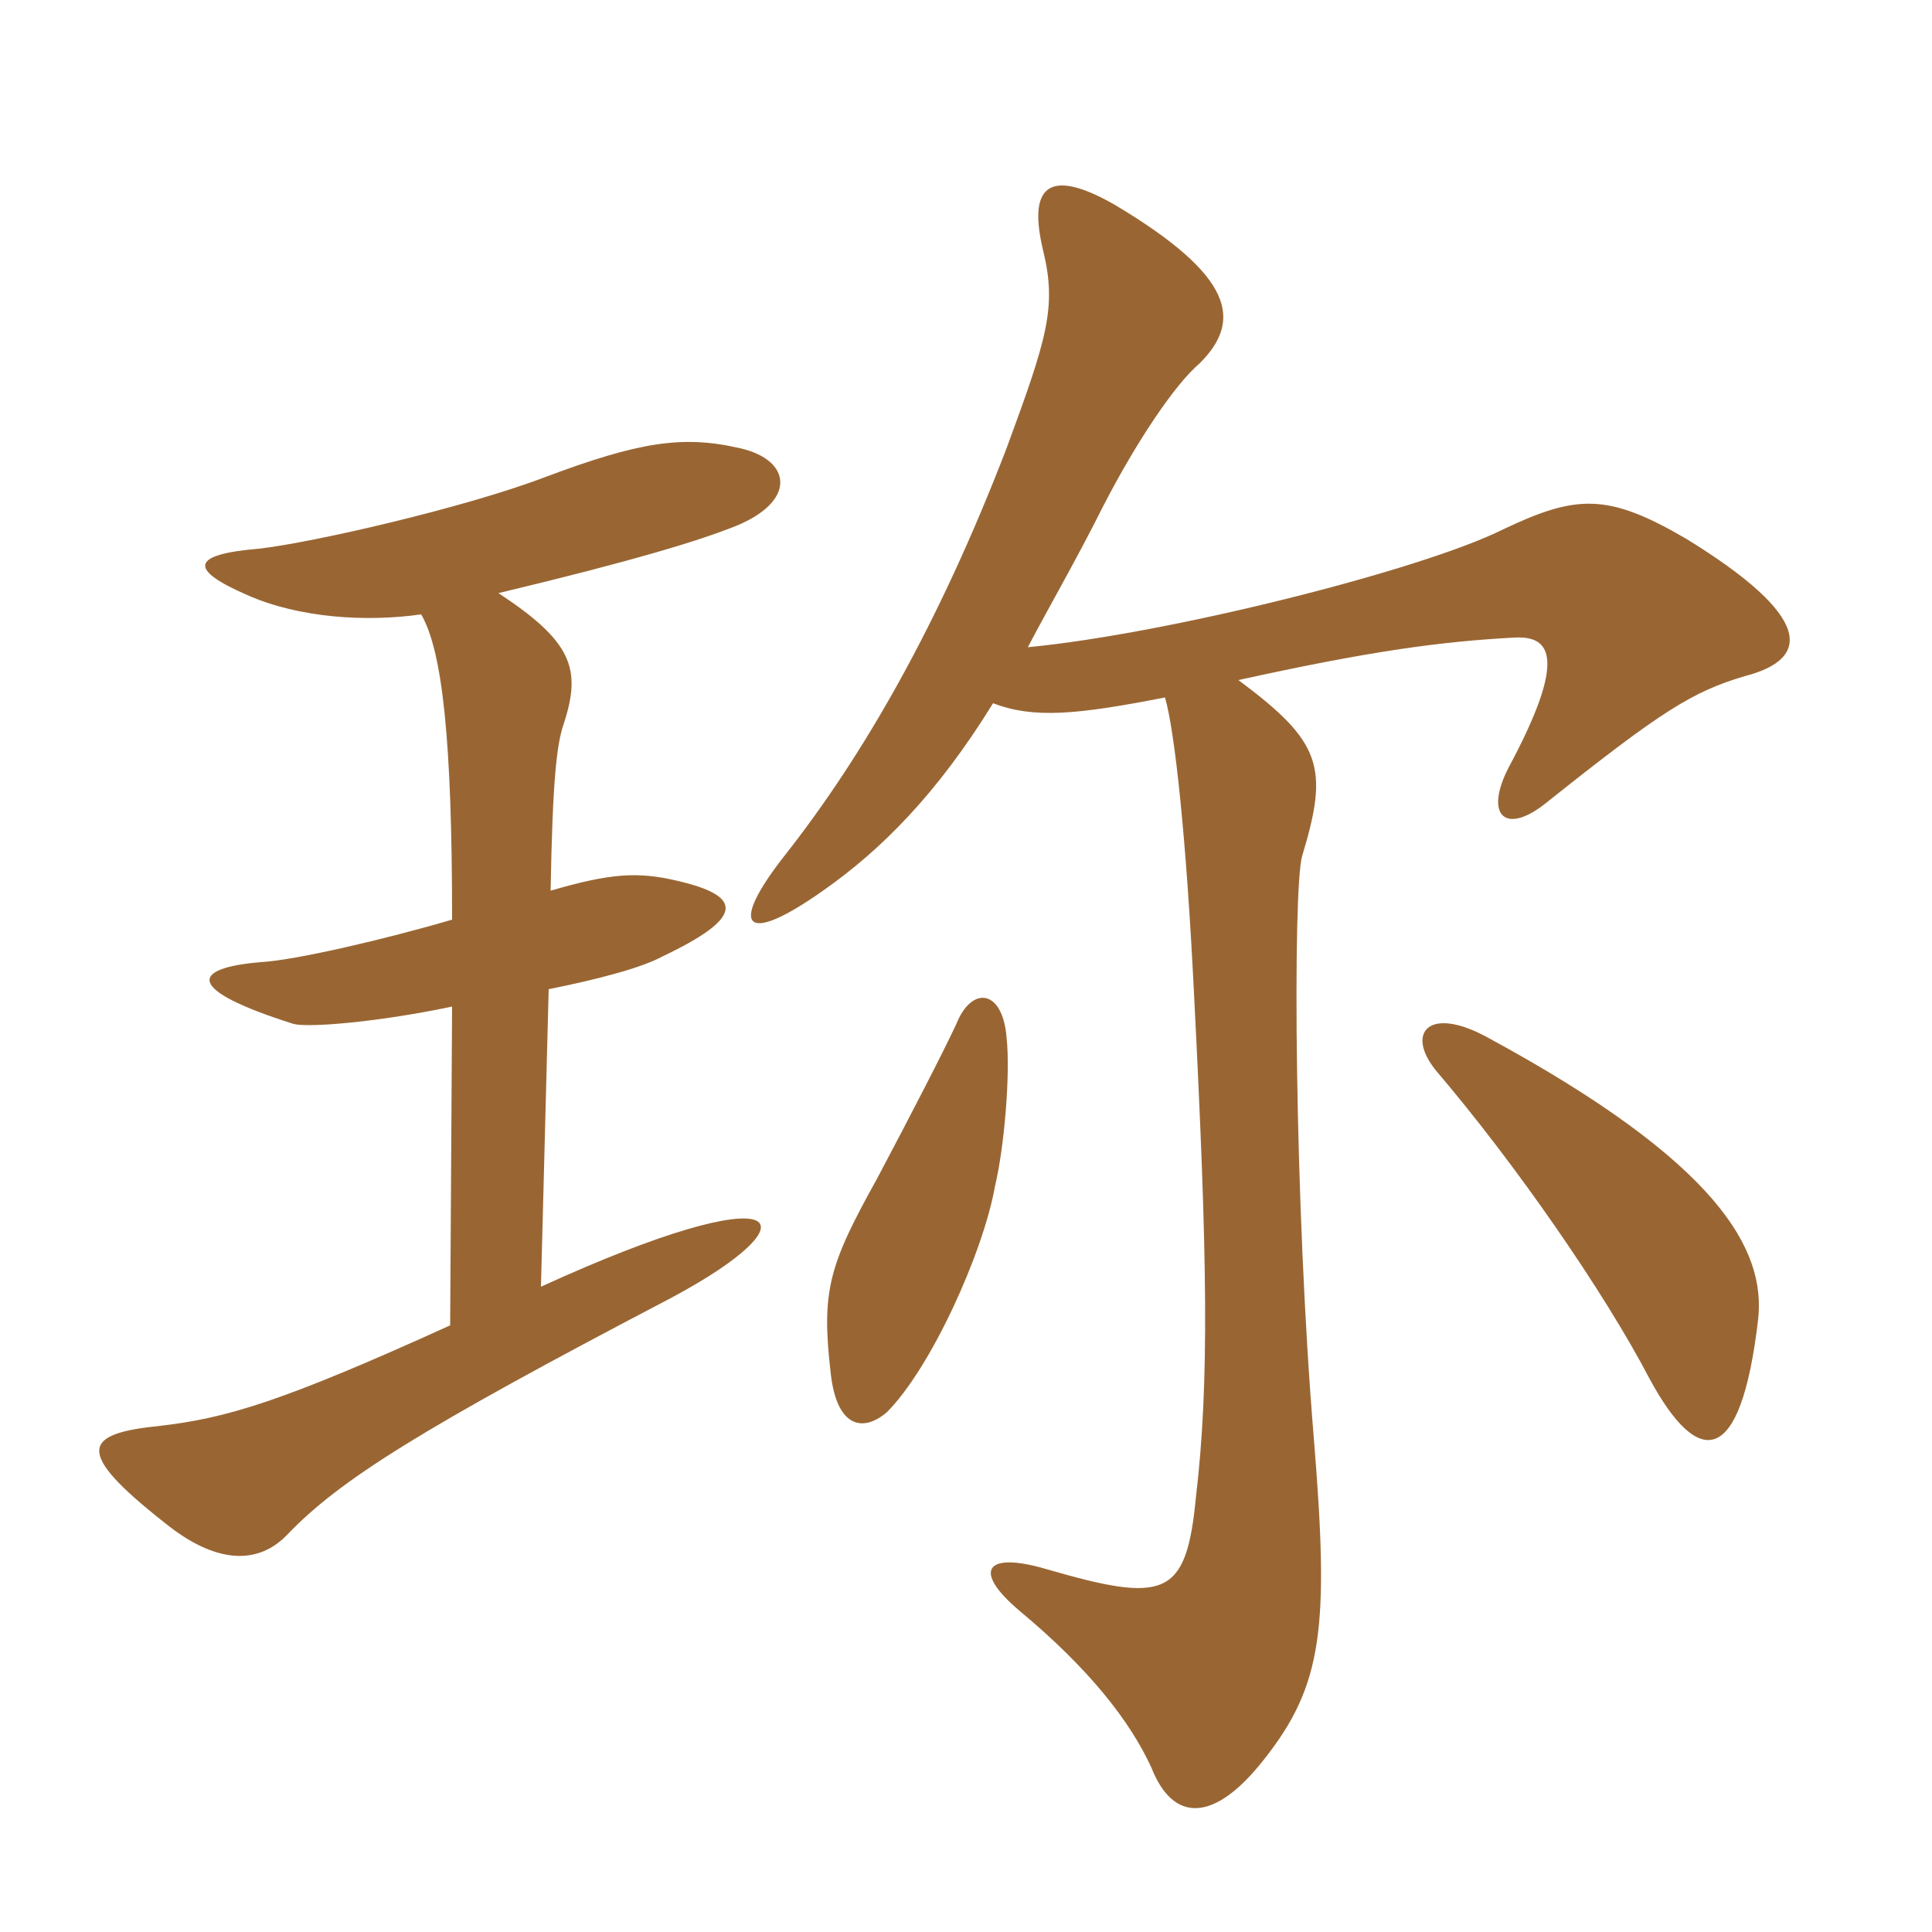<svg xmlns="http://www.w3.org/2000/svg" xmlns:xlink="http://www.w3.org/1999/xlink" width="150" height="150"><path fill="#996633" padding="10" d="M78.15 80.55C77.85 76.80 75.45 76.50 74.25 79.50C73.20 81.75 70.80 86.40 68.10 91.50C64.35 98.25 63.75 100.20 64.50 106.65C64.95 110.70 66.90 111.30 68.85 109.65C72.30 106.20 76.35 97.20 77.25 92.10C78 88.95 78.45 83.25 78.15 80.55ZM136.50 102.45C137.10 97.05 133.50 90.30 115.50 80.55C110.85 78 109.05 80.25 111.60 83.25C117.60 90.30 124.50 100.20 128.10 107.10C131.85 114 135.15 114 136.50 102.45ZM77.10 54.60C80.25 55.80 83.55 55.50 90.45 54.15C91.20 56.70 92.10 64.95 92.70 77.10C93.75 97.65 93.90 107.40 92.85 116.25C92.10 124.05 90.45 124.50 81.15 121.80C76.50 120.45 75.45 121.95 79.20 125.10C84.60 129.60 87.75 133.65 89.40 137.25C91.05 141.45 94.20 141.60 98.10 136.65C102.75 130.80 103.20 126.30 102 111.60C100.50 93.60 100.35 69 101.10 66.45C103.20 59.55 102.60 57.60 96.15 52.80C106.35 50.55 111.90 49.80 117.60 49.50C120.45 49.35 121.65 51.15 117.15 59.55C115.20 63.30 116.85 64.95 120.15 62.25C129 55.20 131.40 53.70 135.45 52.50C140.70 51.15 140.70 47.85 130.95 41.85C124.80 38.25 122.40 38.40 116.70 41.10C110.40 44.25 90.75 49.20 79.80 50.25C81.45 47.10 83.55 43.50 85.65 39.30C88.20 34.35 91.20 29.85 93.15 28.20C96.45 24.90 95.85 21.45 86.55 15.90C81.30 12.90 79.80 14.55 81 19.50C82.05 23.85 81.30 26.25 78.15 34.80C72.90 48.45 67.05 58.65 60.90 66.45C56.55 72 57.75 73.50 63.90 69.15C68.40 66 72.75 61.65 77.10 54.60ZM32.70 47.70C34.35 50.55 35.10 57.45 35.10 71.40C30 72.90 22.95 74.55 20.25 74.70C14.85 75.15 14.25 76.80 22.80 79.50C24 79.80 29.40 79.35 35.10 78.15L34.95 102.90C21.75 108.90 17.55 110.10 12.45 110.70C6.45 111.30 5.70 112.65 12.75 118.20C16.80 121.50 20.10 121.50 22.35 119.10C26.40 114.90 32.55 111 52.05 100.80C63.60 94.65 61.35 91.05 42 99.90L42.60 76.80C46.35 76.05 49.80 75.15 51.45 74.25C57.75 71.25 57.75 69.60 52.65 68.40C49.50 67.65 47.40 67.80 42.75 69.15C42.90 60.75 43.20 57.75 43.80 56.10C45.15 51.90 44.40 49.80 38.70 46.05C49.35 43.50 54.15 42 56.85 40.95C61.95 39 61.50 35.70 57.45 34.80C52.95 33.75 49.50 34.35 42.30 37.05C36 39.45 24.15 42.15 20.10 42.60C14.70 43.05 14.70 44.25 19.20 46.20C23.25 48 28.50 48.30 32.70 47.70Z"/></svg>